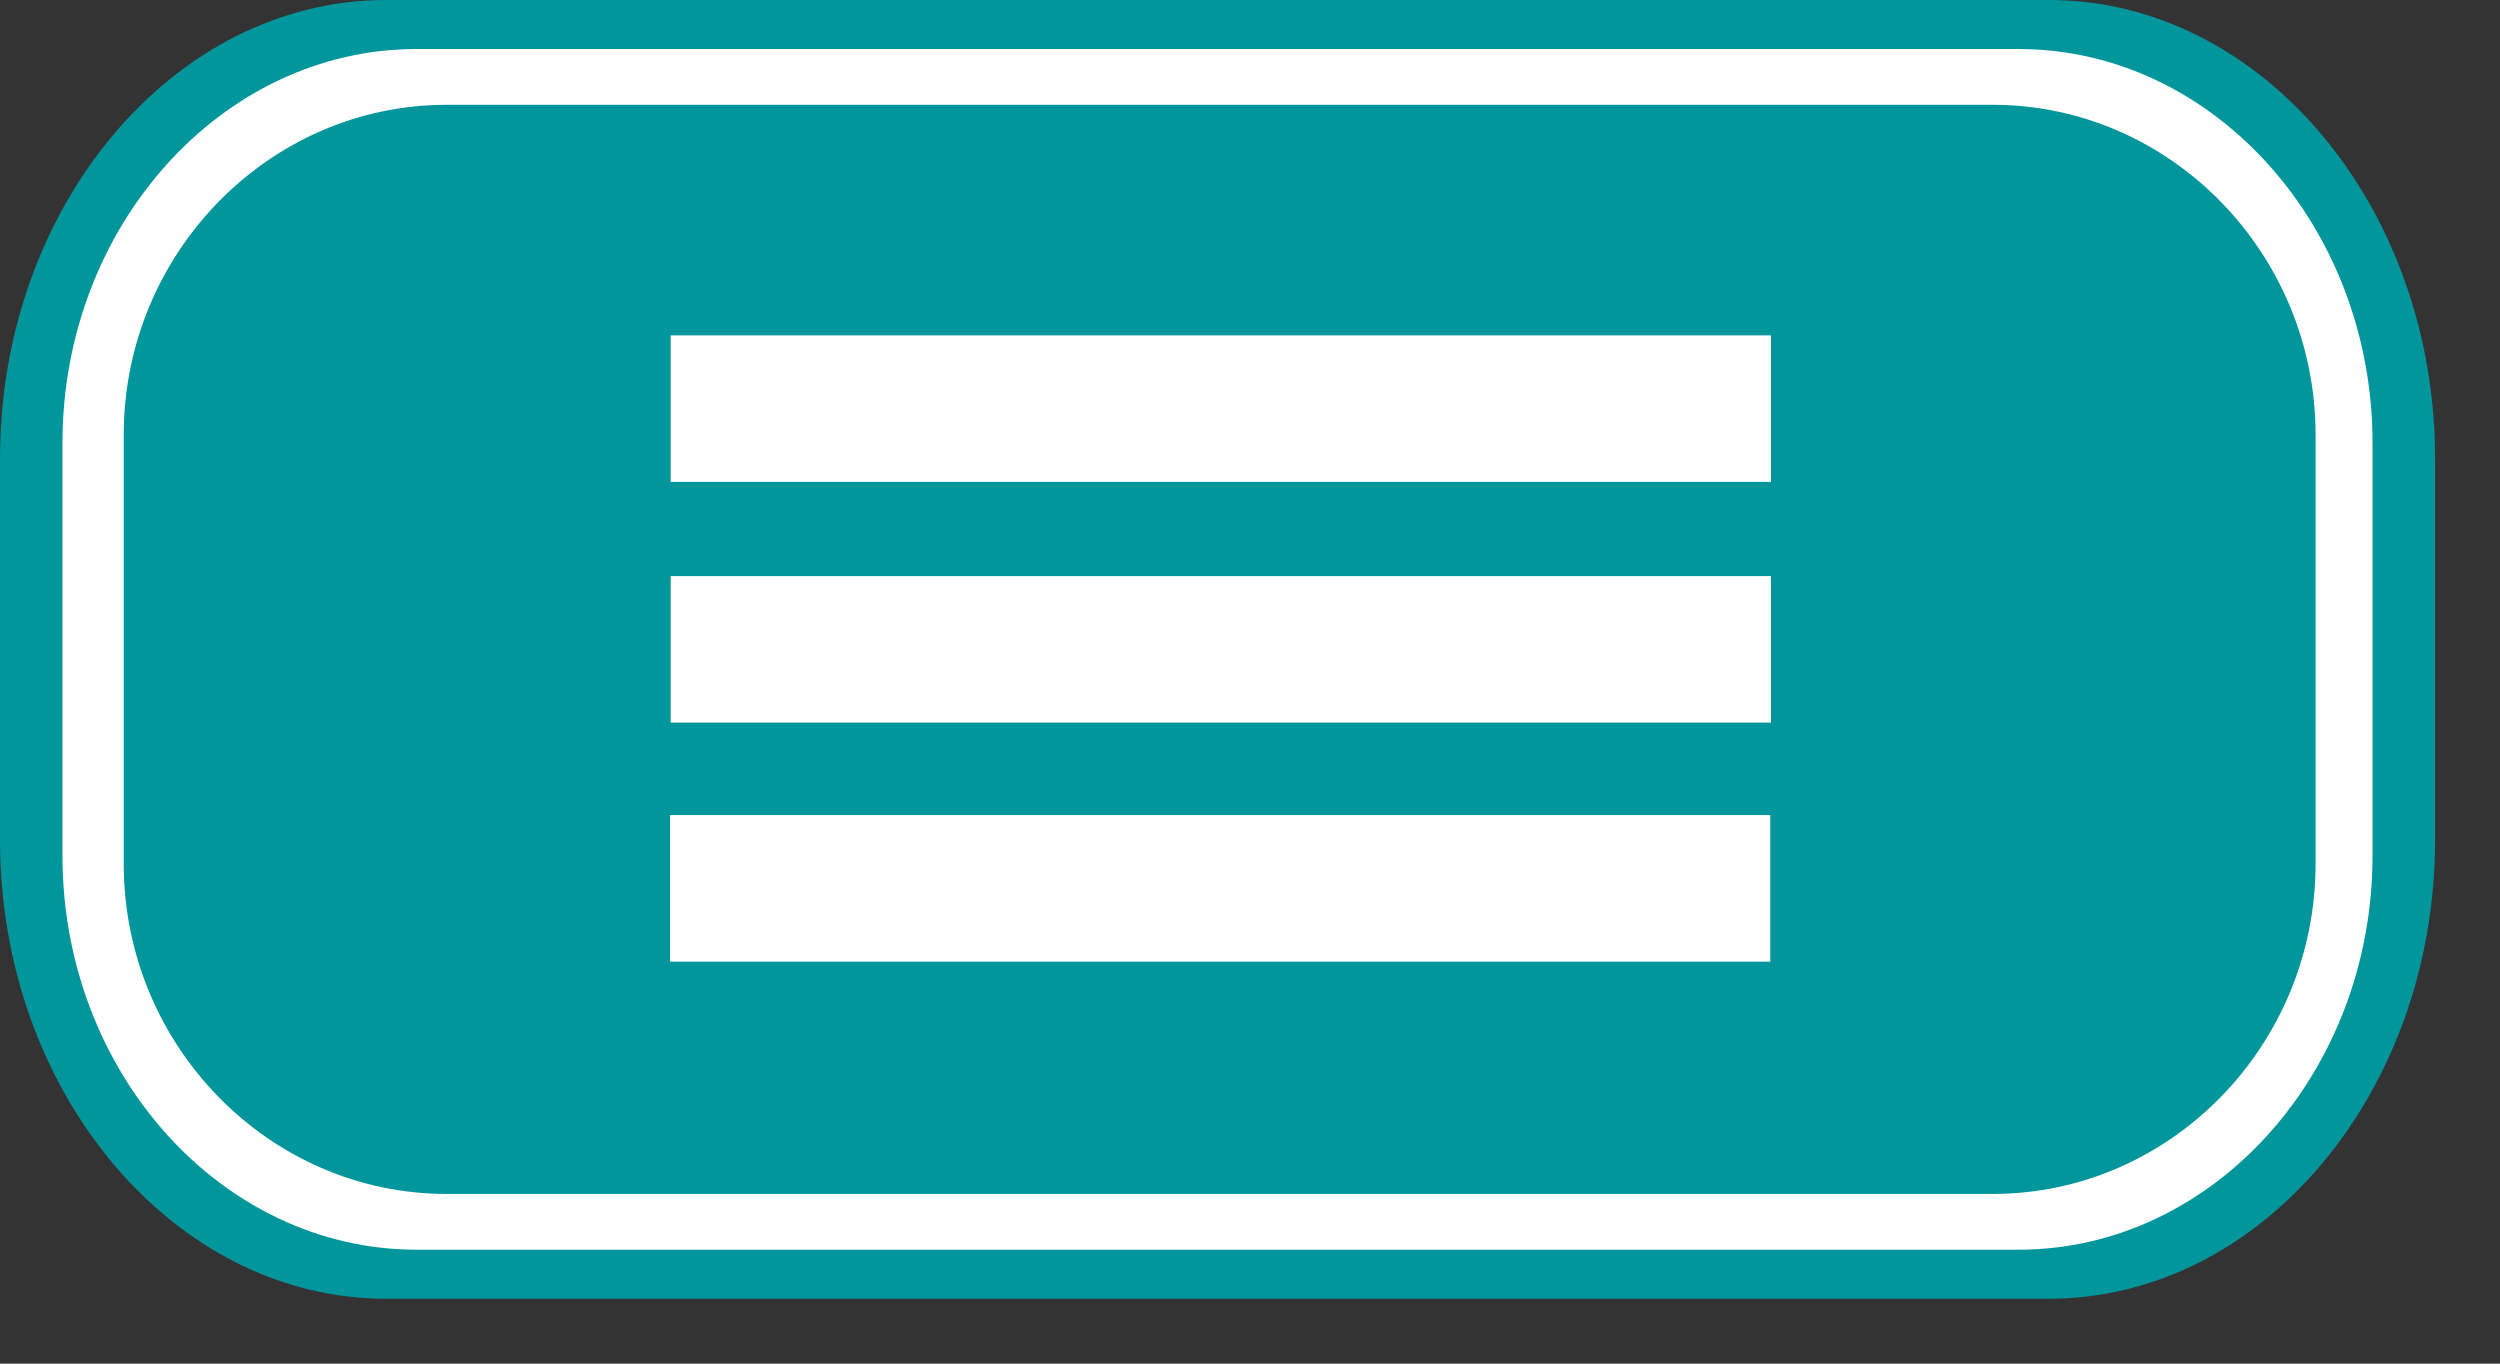 <?xml version="1.0" encoding="utf-8"?>
<!-- Generator: Adobe Illustrator 15.1.0, SVG Export Plug-In . SVG Version: 6.00 Build 0)  -->
<!DOCTYPE svg PUBLIC "-//W3C//DTD SVG 1.1//EN" "http://www.w3.org/Graphics/SVG/1.1/DTD/svg11.dtd">
<svg version="1.1" id="Ebene_1" xmlns="http://www.w3.org/2000/svg" xmlns:xlink="http://www.w3.org/1999/xlink" x="0px" y="0px"
	 width="77px" height="42px" viewBox="0 0 77 42" enable-background="new 0 0 77 42" xml:space="preserve">
<rect x="0" y="0" width="77" height="42" fill="#333333" stroke="none"/>
<path fill="#00969C" d="M11.888,0h51.223C69.65,0,75,6.354,75,14.121v11.758c0,7.768-5.35,14.122-11.889,14.122H11.888
	C5.35,40.001,0,33.646,0,25.879V14.121C0,6.354,5.35,0,11.888,0L11.888,0L11.888,0z"/>
<path fill="#FFFFFF" d="M12.828,1.51h49.343c5.999,0,10.903,5.459,10.903,12.131v12.718c0,6.675-4.905,12.132-10.903,12.132H12.828
	c-5.997,0-10.904-5.457-10.904-12.132V13.641C1.924,6.969,6.831,1.51,12.828,1.51L12.828,1.51L12.828,1.51z"/>
<path fill="#00969C" d="M61.377,3.228H33.765h-2.346H13.755c-5.469,0-9.944,4.574-9.944,10.166v13.213
	c0,5.594,4.475,10.166,9.944,10.166h17.664h2.346h27.612c5.469,0,9.943-4.572,9.943-10.166V13.394
	C71.32,7.802,66.846,3.228,61.377,3.228z"/>
<rect x="20.657" y="10.33" fill="#FFFFFF" width="33.889" height="4.512"/>
<rect x="20.657" y="17.744" fill="#FFFFFF" width="33.889" height="4.512"/>
<rect x="20.637" y="25.104" fill="#FFFFFF" width="33.888" height="4.515"/>
</svg>
